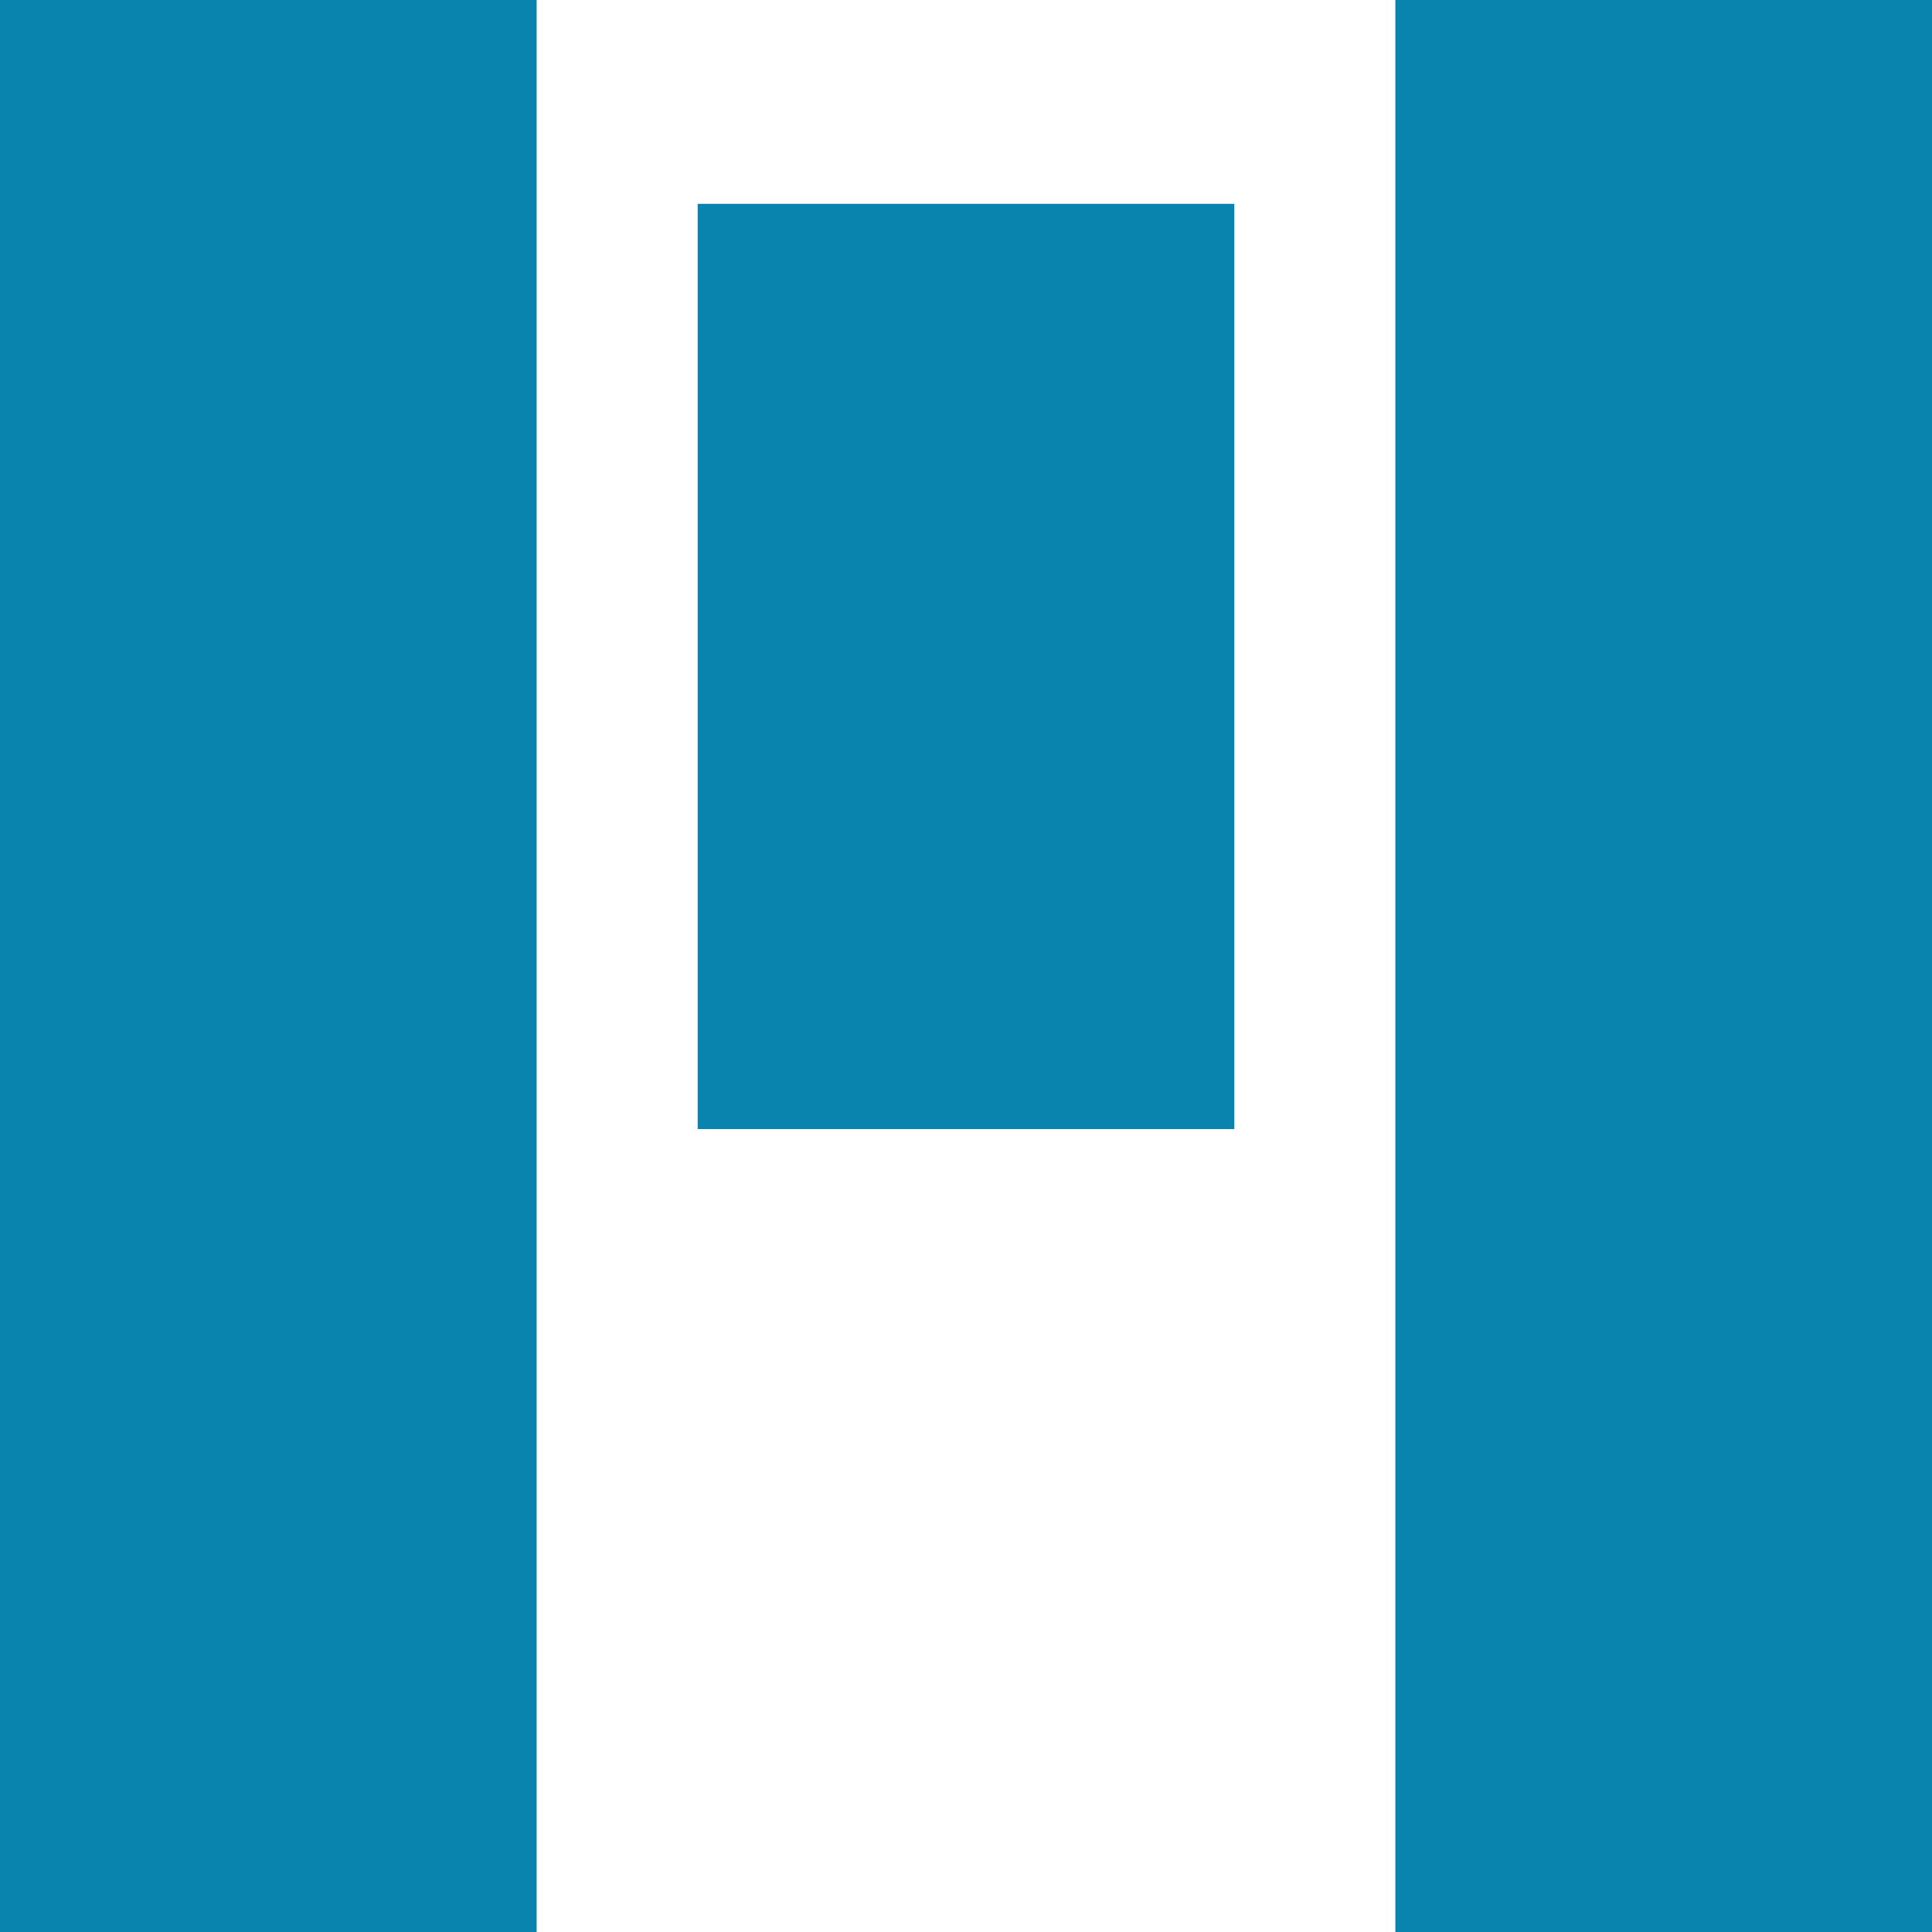 <svg width="180" height="180" viewBox="0 0 180 180" fill="none" xmlns="http://www.w3.org/2000/svg">
<path d="M49.999 0H0V180H49.999V0Z" fill="#0884AF"/>
<path d="M114.999 18.991H65V105.195H114.999V18.991Z" fill="#0884AF"/>
<path d="M180 0H130.001V180H180V0Z" fill="#0884AF"/>
</svg>
